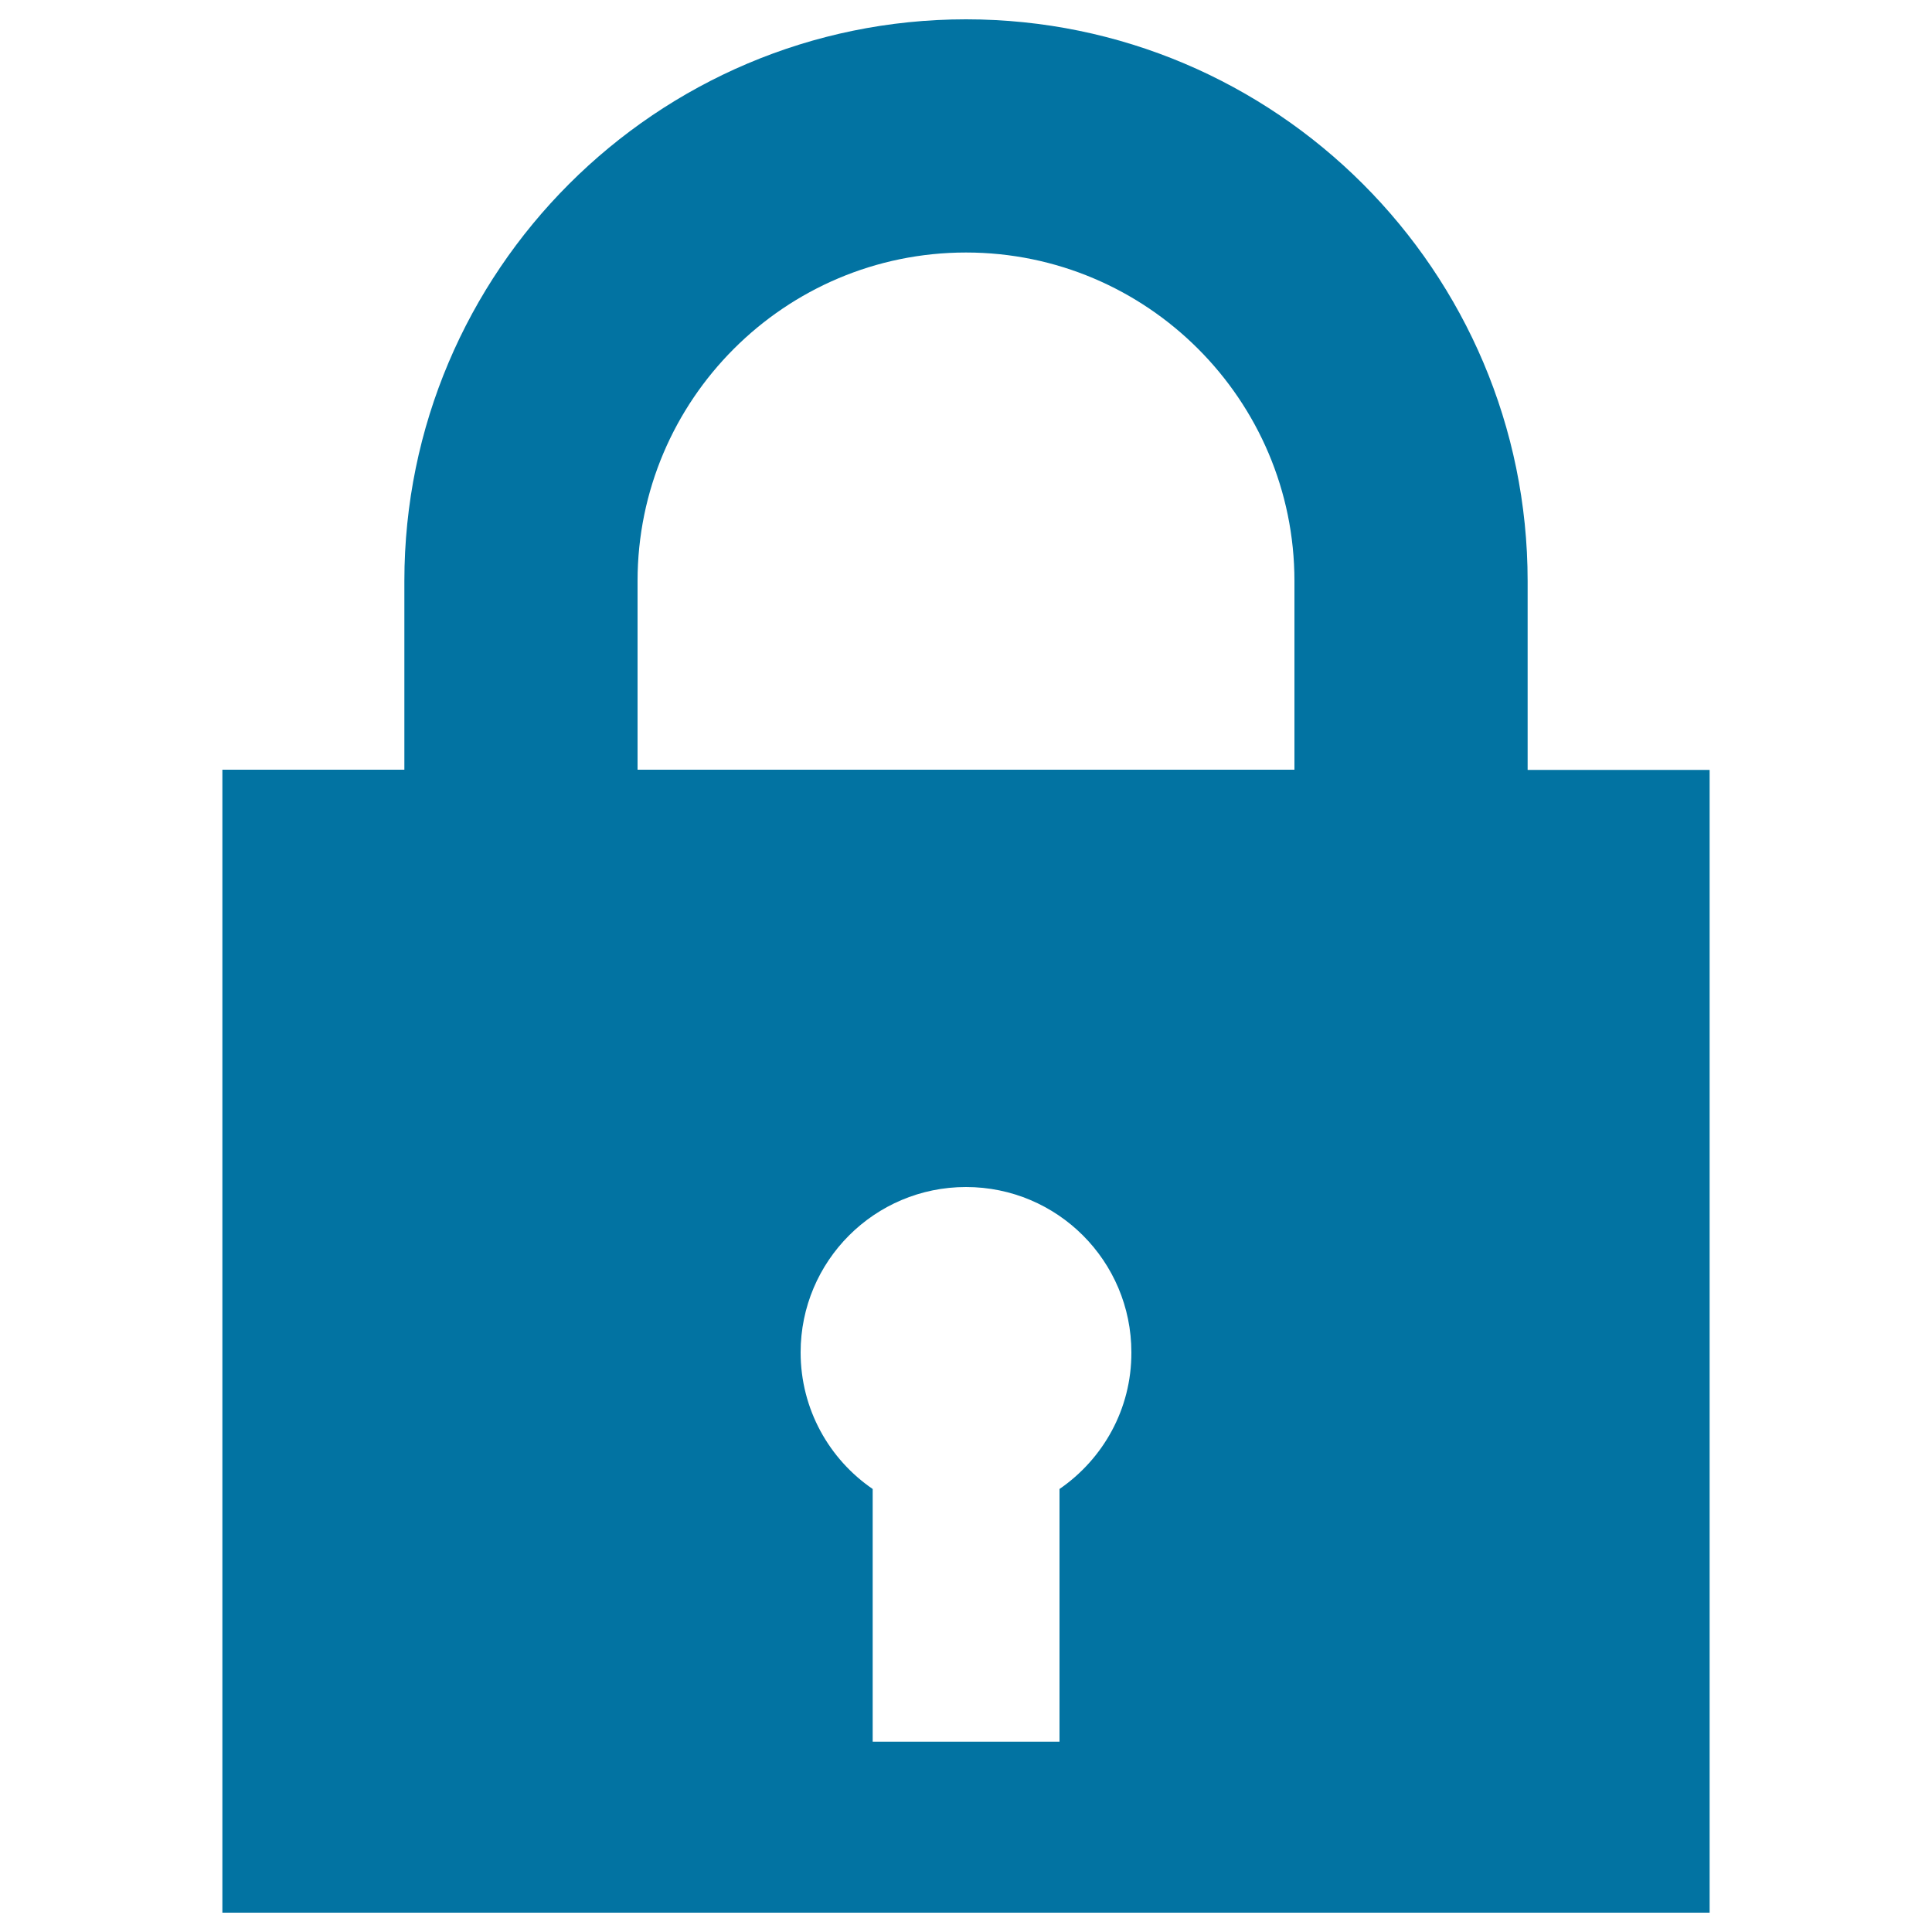 <svg xmlns="http://www.w3.org/2000/svg" viewBox="0 0 1000 1000" style="fill:#0273a2">
<title>Locked Padlock Security Interface Symbol SVG icon</title>
<g><path d="M790.7,398.5v-97.7C790.7,140.4,660.3,10,500,10c-160.3,0-290.7,130.4-290.7,290.7v97.7h-94.2V990h769.8V398.5H790.7z M330,300.7c0-93.8,76.3-170,170-170c93.7,0,170,76.3,170,170v97.7H330V300.7z M548.4,770.7v130.8h-96.7V770.7c-22.5-15.4-37.3-41.3-37.3-70.7c0-47.3,38.3-85.6,85.6-85.6c47.3,0,85.6,38.3,85.6,85.6C585.7,729.4,570.9,755.2,548.4,770.7z"/></g>
</svg>